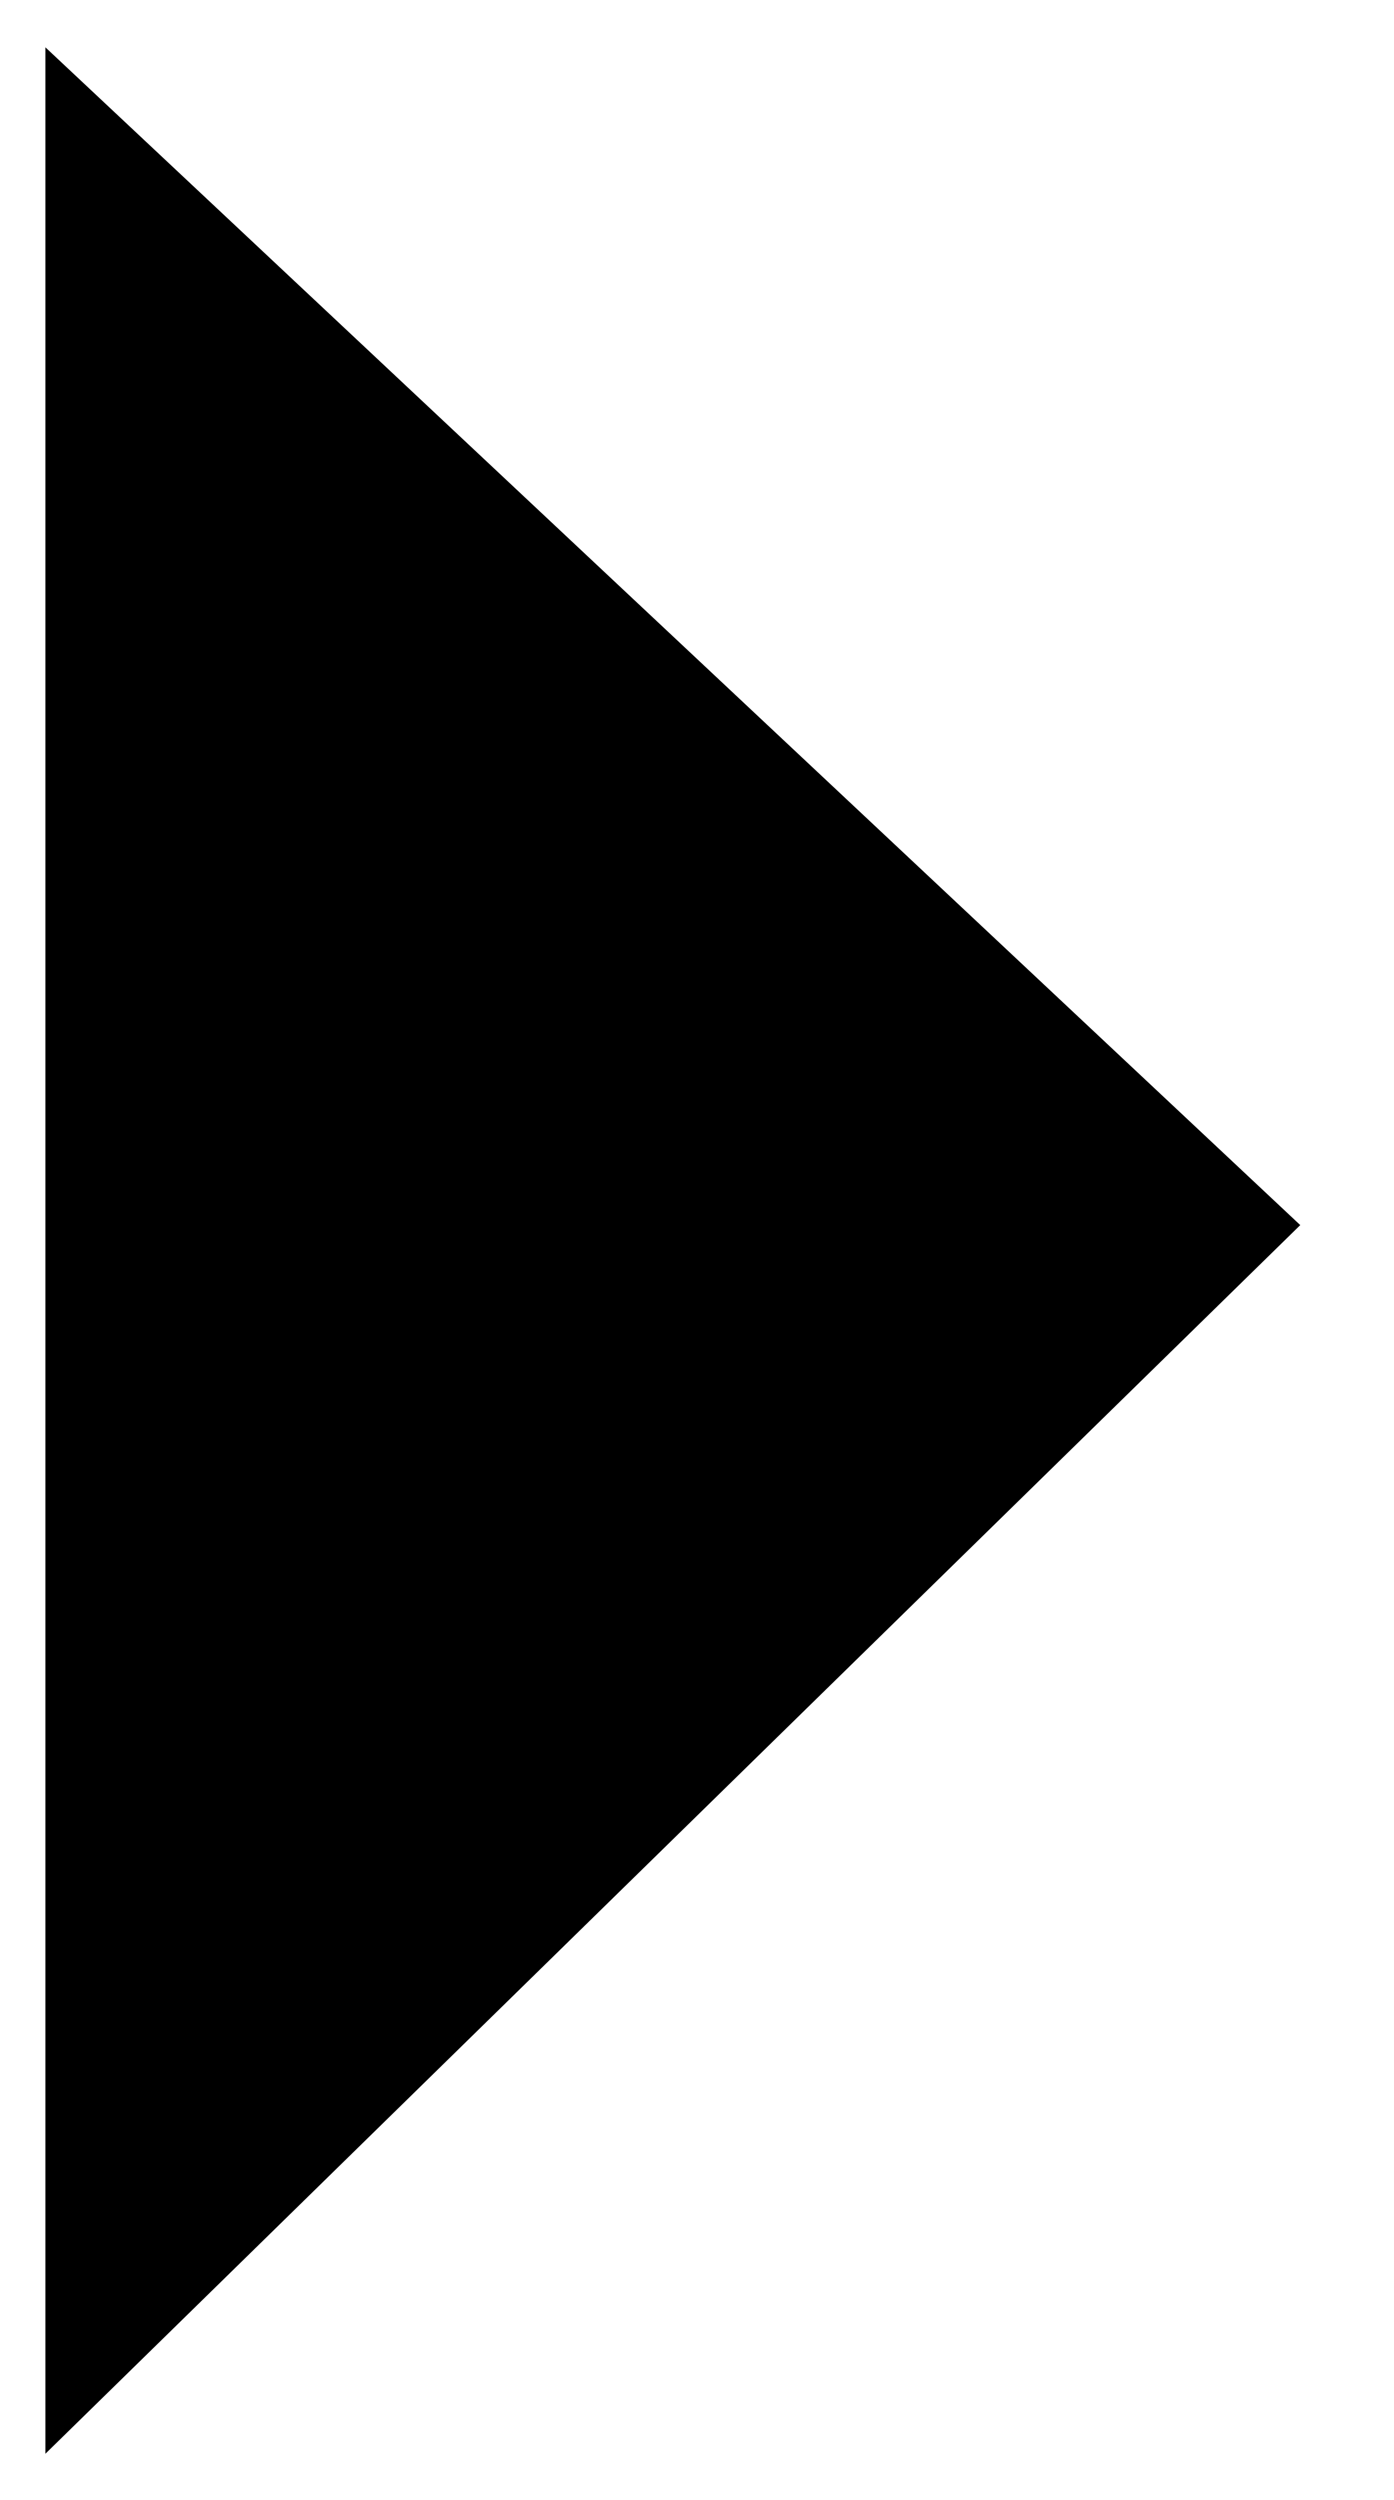 <?xml version="1.0" encoding="UTF-8"?>
<svg xmlns="http://www.w3.org/2000/svg" width="16.12" height="28.895" viewBox="0 0 16.12 28.895">
  <path id="Tracciato_427" data-name="Tracciato 427" class="cls-arrow-right" d="M3358.089,1276.881l14.511,13.612-14.511,14.2" transform="translate(-3357.564 -1276.334)"></path>
</svg>
